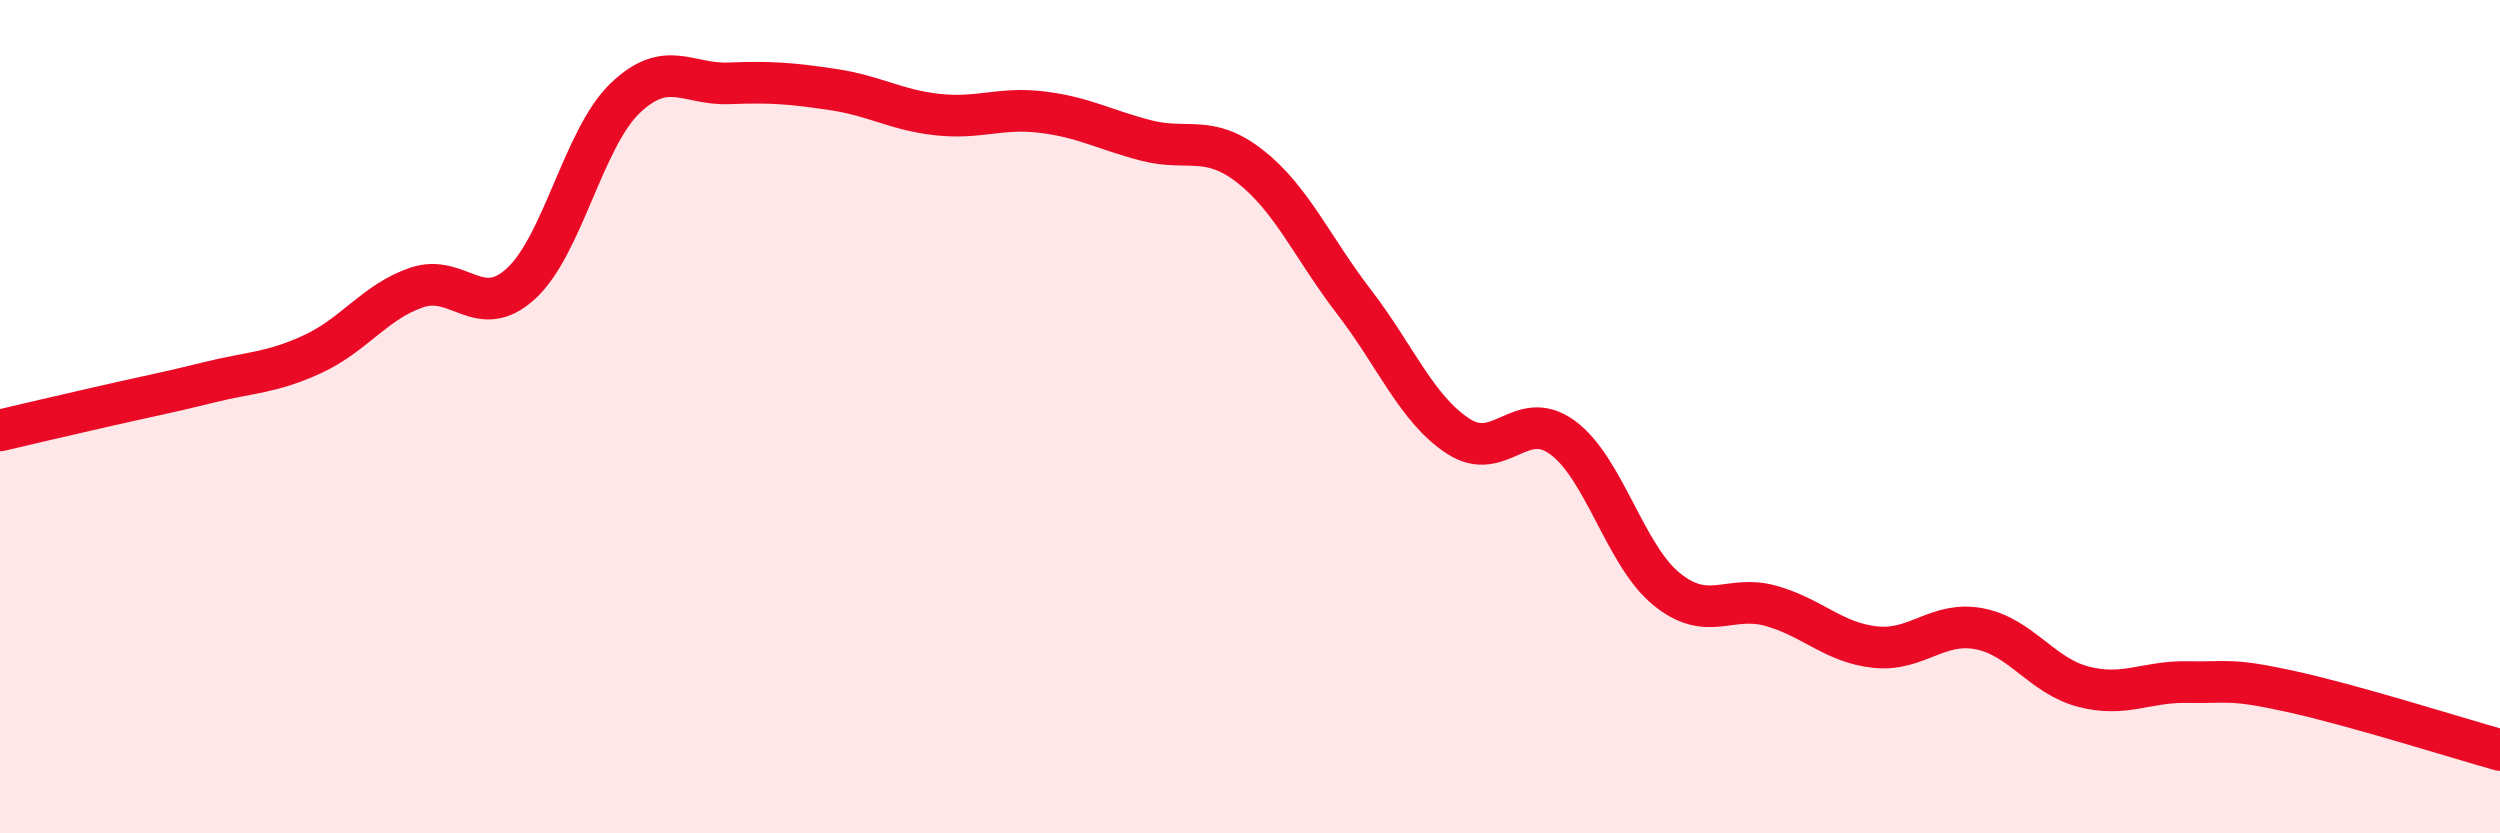 
    <svg width="60" height="20" viewBox="0 0 60 20" xmlns="http://www.w3.org/2000/svg">
      <path
        d="M 0,10.33 C 0.5,10.21 1.5,9.98 2.5,9.75 C 3.5,9.52 4,9.43 5,9.18 C 6,8.93 6.5,8.96 7.5,8.5 C 8.5,8.04 9,7.24 10,6.9 C 11,6.56 11.5,7.72 12.5,6.81 C 13.5,5.9 14,3.32 15,2.36 C 16,1.4 16.5,2.04 17.5,2 C 18.5,1.96 19,2 20,2.15 C 21,2.3 21.5,2.64 22.5,2.75 C 23.5,2.86 24,2.57 25,2.69 C 26,2.81 26.5,3.11 27.5,3.37 C 28.5,3.63 29,3.21 30,3.99 C 31,4.77 31.5,5.95 32.5,7.25 C 33.5,8.55 34,9.82 35,10.47 C 36,11.12 36.5,9.77 37.5,10.5 C 38.5,11.23 39,13.33 40,14.14 C 41,14.95 41.5,14.26 42.5,14.54 C 43.5,14.82 44,15.42 45,15.53 C 46,15.64 46.5,14.9 47.5,15.09 C 48.5,15.28 49,16.22 50,16.48 C 51,16.74 51.5,16.35 52.5,16.37 C 53.5,16.39 53.5,16.27 55,16.6 C 56.5,16.93 59,17.72 60,18L60 20L0 20Z"
        fill="#EB0A25"
        opacity="0.1"
        stroke-linecap="round"
        stroke-linejoin="round"
      />
      <path
        d="M 0,10.33 C 0.5,10.21 1.5,9.98 2.5,9.75 C 3.5,9.52 4,9.43 5,9.18 C 6,8.93 6.5,8.96 7.5,8.5 C 8.5,8.04 9,7.24 10,6.9 C 11,6.56 11.5,7.72 12.5,6.81 C 13.5,5.9 14,3.32 15,2.36 C 16,1.4 16.5,2.04 17.5,2 C 18.5,1.96 19,2 20,2.15 C 21,2.3 21.5,2.64 22.5,2.75 C 23.5,2.86 24,2.57 25,2.69 C 26,2.81 26.5,3.11 27.5,3.37 C 28.5,3.63 29,3.21 30,3.99 C 31,4.77 31.5,5.95 32.5,7.25 C 33.5,8.55 34,9.82 35,10.47 C 36,11.12 36.5,9.77 37.5,10.5 C 38.5,11.23 39,13.33 40,14.14 C 41,14.95 41.5,14.26 42.5,14.54 C 43.5,14.82 44,15.42 45,15.53 C 46,15.64 46.5,14.9 47.5,15.09 C 48.5,15.28 49,16.22 50,16.48 C 51,16.74 51.5,16.35 52.5,16.37 C 53.5,16.39 53.5,16.27 55,16.6 C 56.5,16.93 59,17.72 60,18"
        stroke="#EB0A25"
        stroke-width="1"
        fill="none"
        stroke-linecap="round"
        stroke-linejoin="round"
      />
    </svg>
  